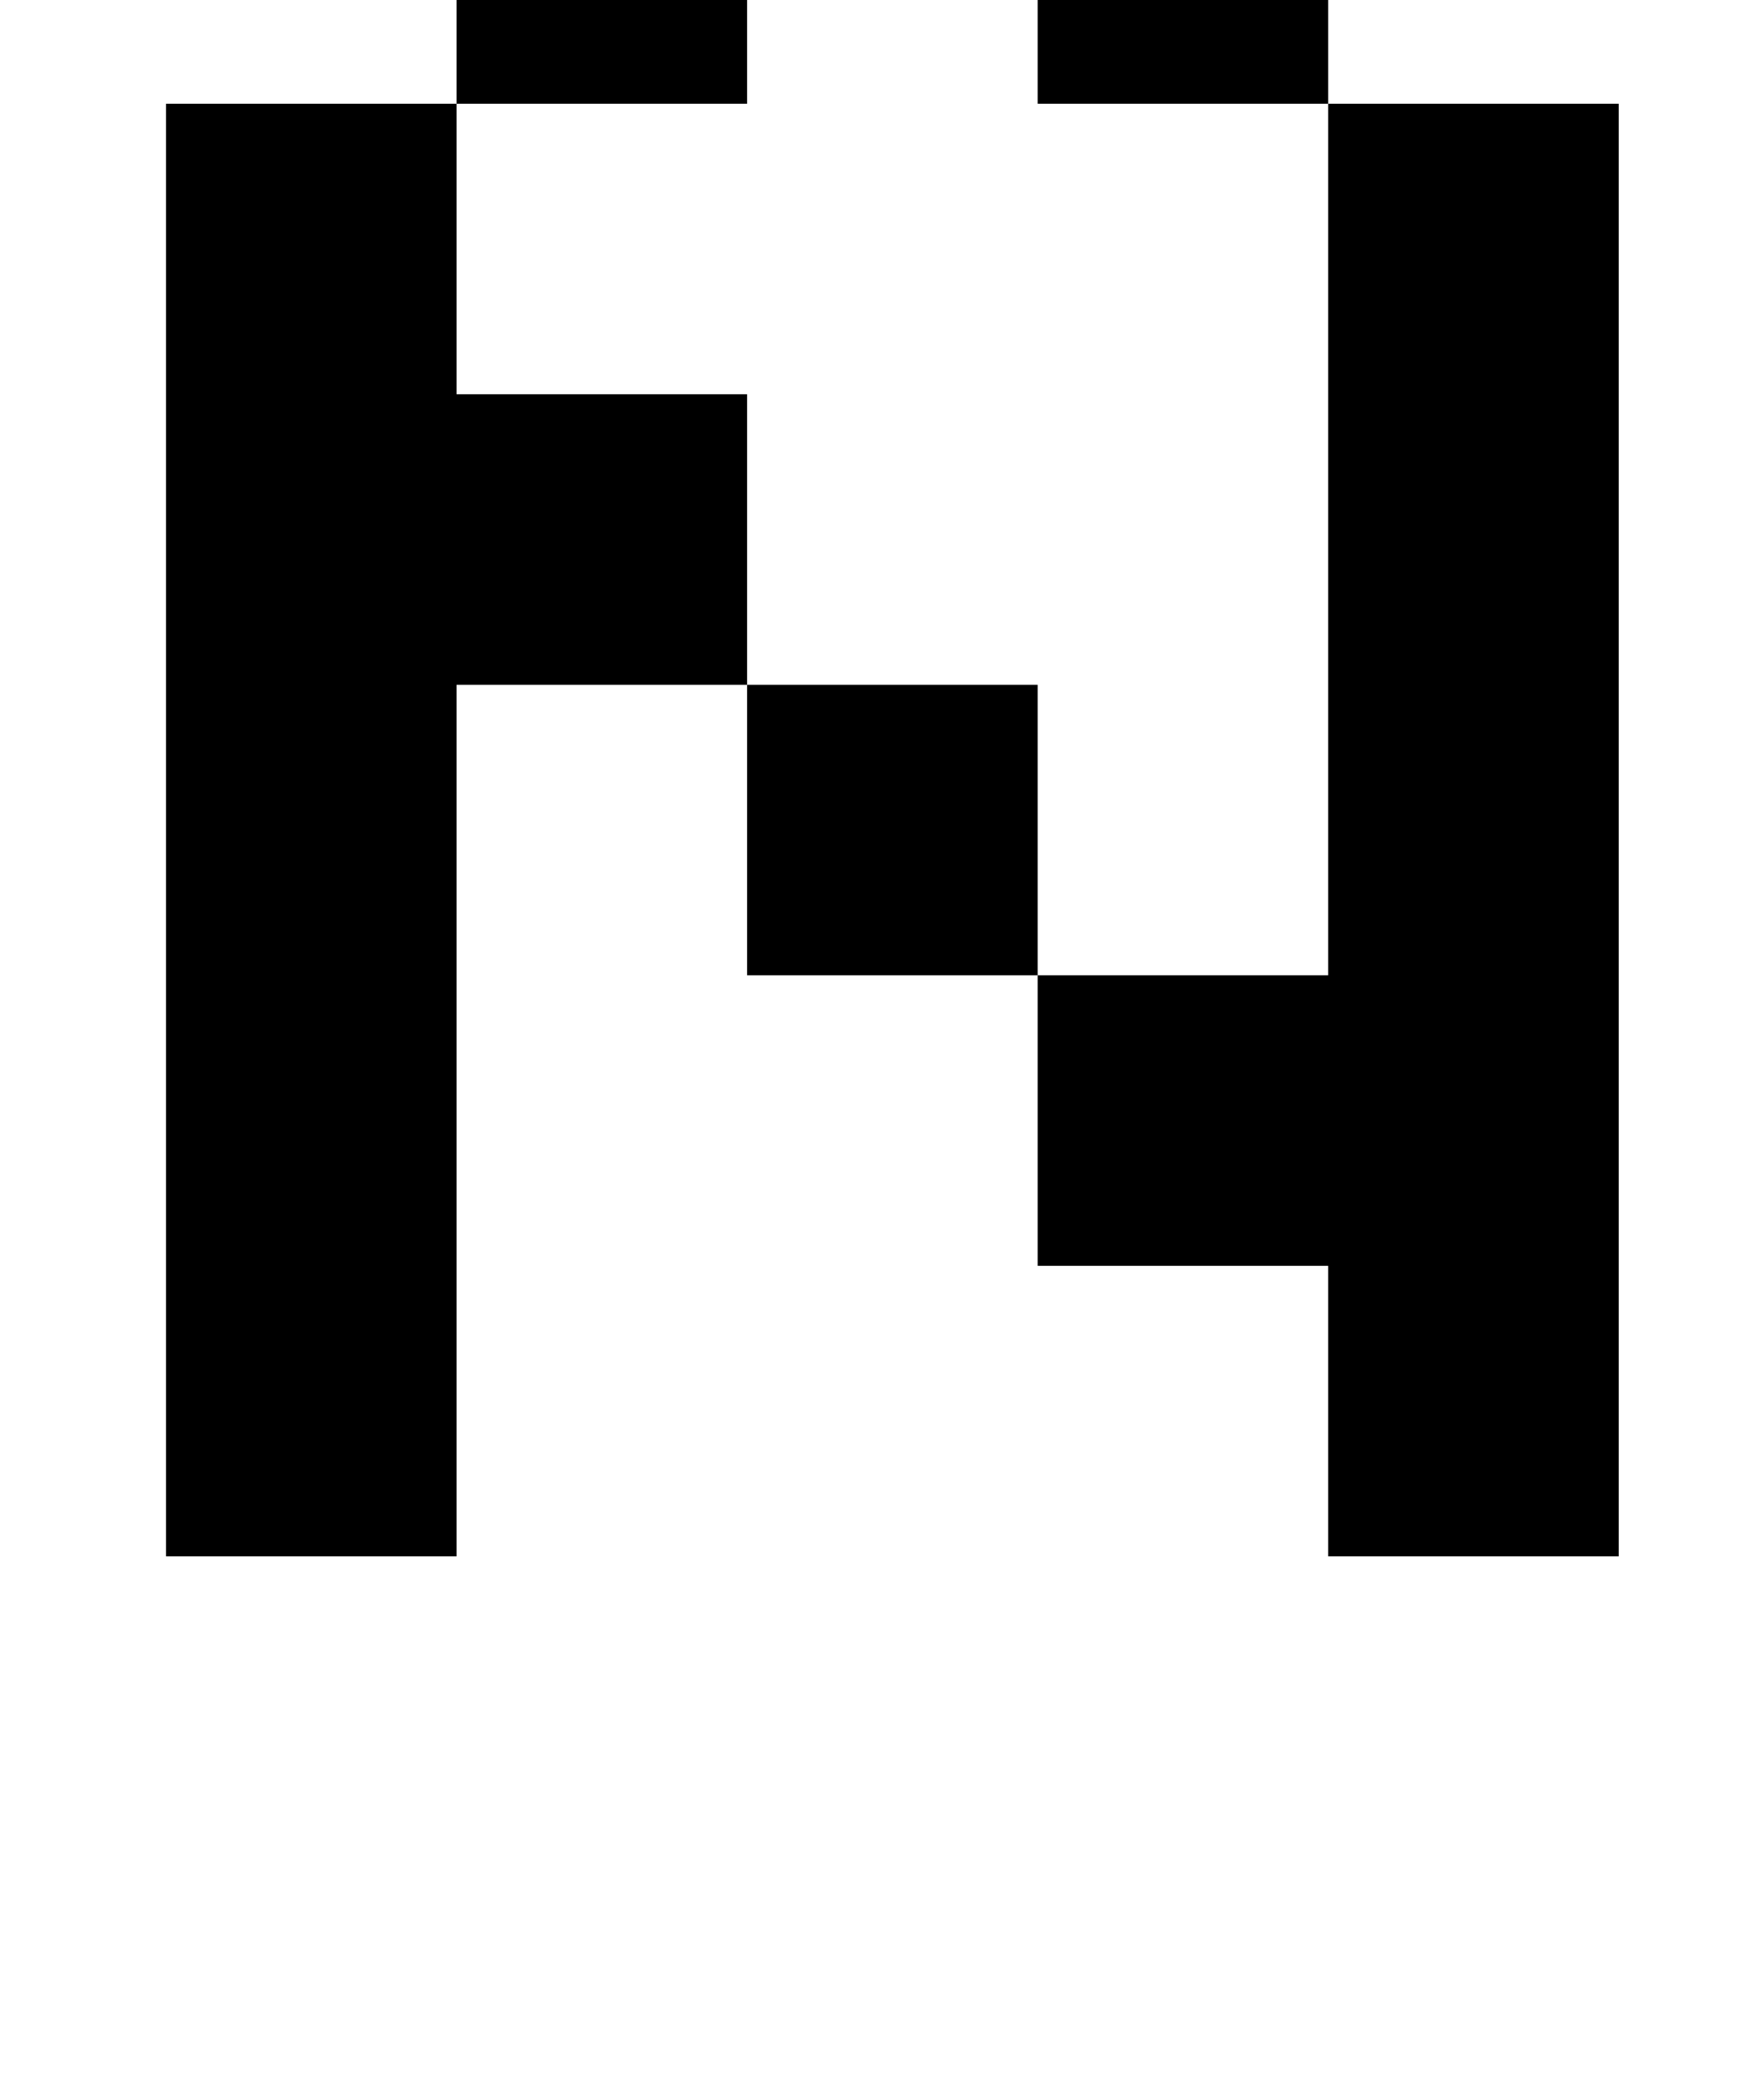 <?xml version="1.0" standalone="no"?>
<!DOCTYPE svg PUBLIC "-//W3C//DTD SVG 1.1//EN" "http://www.w3.org/Graphics/SVG/1.1/DTD/svg11.dtd" >
<svg xmlns="http://www.w3.org/2000/svg" xmlns:xlink="http://www.w3.org/1999/xlink" version="1.1" viewBox="-10 0 850 1000">
   <path fill="currentColor"
d="M70 750v-700h140v140h140v140h-140v420h-140zM630 470v-420h140v700h-140v-140h-140v-140h140zM350 470v-140h140v140h-140zM490 -230v140h-140v-140h140zM350 -90v140h-140v-140h140zM770 -230v140h-140v-140h140zM630 -90v140h-140v-140h140z" />
</svg>
